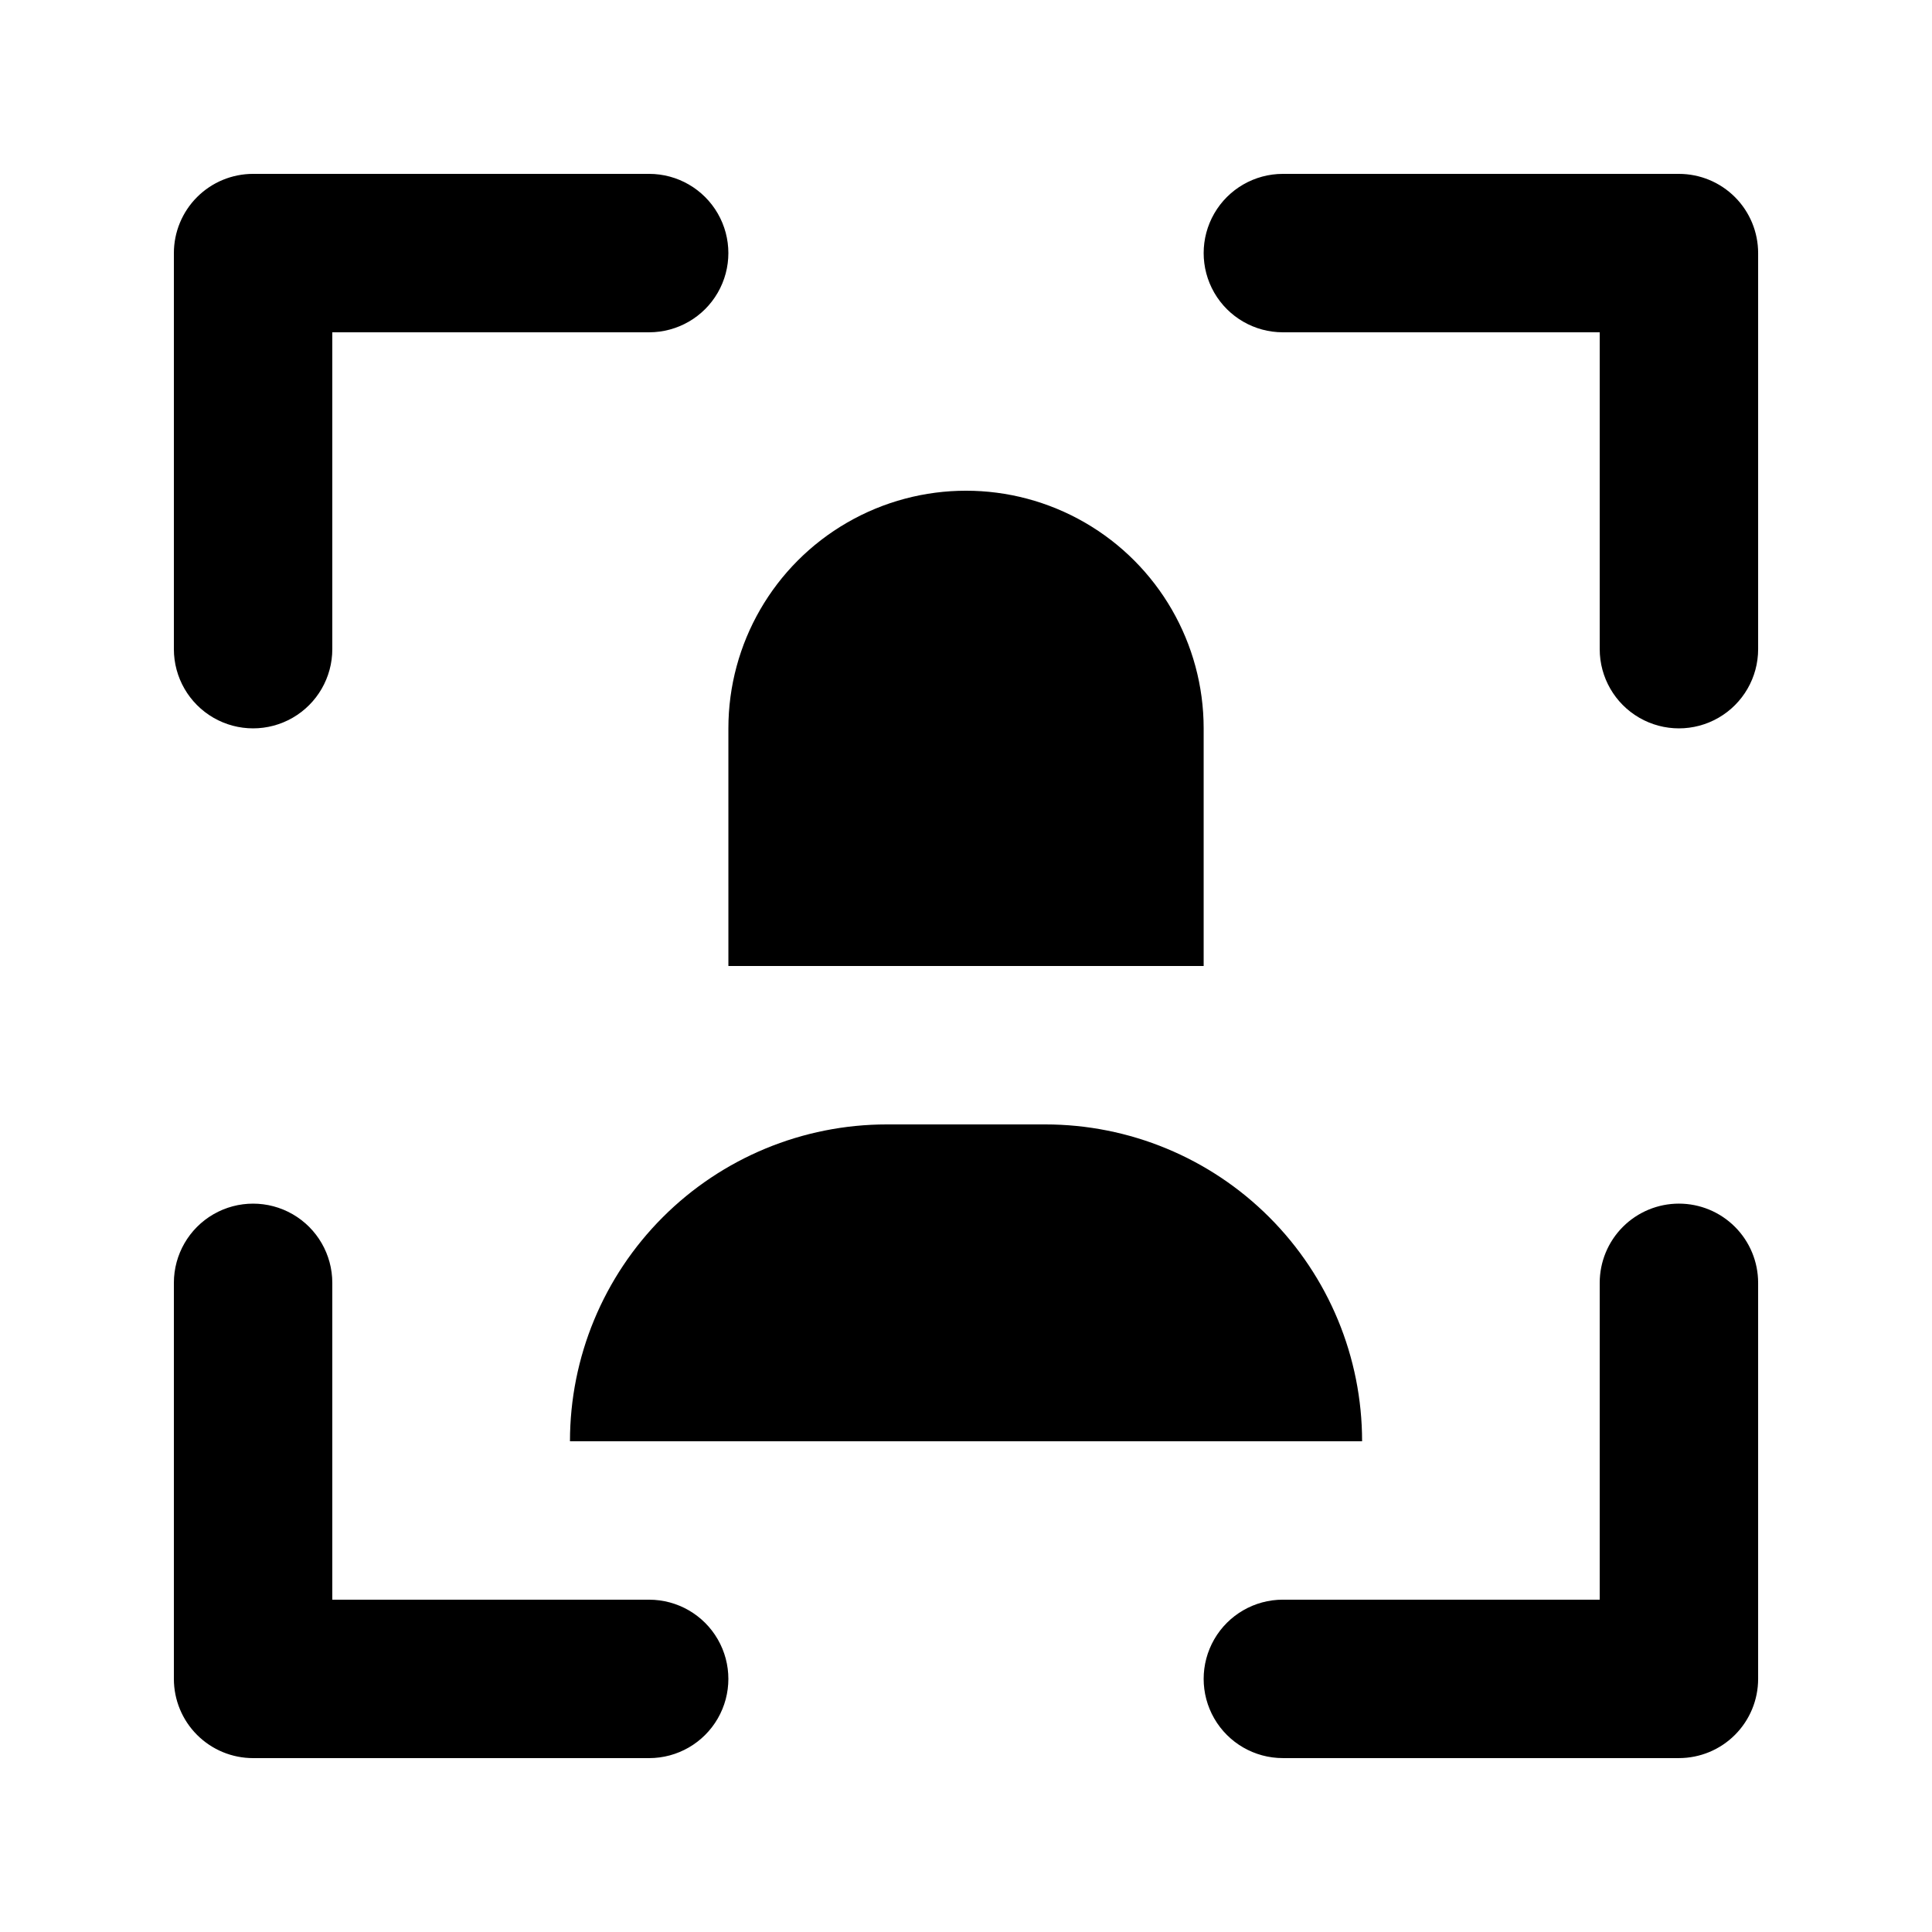 <?xml version="1.0" encoding="UTF-8"?>
<!-- Uploaded to: SVG Repo, www.svgrepo.com, Generator: SVG Repo Mixer Tools -->
<svg fill="#000000" width="800px" height="800px" version="1.1" viewBox="144 144 512 512" xmlns="http://www.w3.org/2000/svg">
 <path d="m190.08 316.03v-104.96c0-5.566 2.211-10.906 6.148-14.844s9.277-6.148 14.844-6.148h104.96c7.5 0 14.43 4 18.18 10.496 3.75 6.496 3.75 14.496 0 20.992s-10.68 10.496-18.18 10.496h-83.969v83.969c0 7.5-4 14.43-10.496 18.18s-14.496 3.75-20.992 0c-6.496-3.75-10.496-10.68-10.496-18.18zm20.992 293.89h104.96c7.5 0 14.43-4 18.18-10.496 3.75-6.492 3.75-14.496 0-20.992-3.75-6.492-10.68-10.496-18.18-10.496h-83.969v-83.969c0-7.496-4-14.43-10.496-18.18-6.496-3.746-14.496-3.746-20.992 0-6.496 3.75-10.496 10.684-10.496 18.18v104.96c0 5.57 2.211 10.906 6.148 14.844s9.277 6.148 14.844 6.148zm377.86-146.95v0.004c-5.566 0-10.906 2.211-14.844 6.148-3.934 3.934-6.148 9.273-6.148 14.84v83.969h-83.969c-7.496 0-14.43 4.004-18.18 10.496-3.746 6.496-3.746 14.5 0 20.992 3.75 6.496 10.684 10.496 18.18 10.496h104.96c5.57 0 10.906-2.211 14.844-6.148s6.148-9.273 6.148-14.844v-104.96c0-5.566-2.211-10.906-6.148-14.84-3.938-3.938-9.273-6.148-14.844-6.148zm0-272.89h-104.96c-7.496 0-14.43 4-18.18 10.496-3.746 6.496-3.746 14.496 0 20.992 3.75 6.496 10.684 10.496 18.18 10.496h83.969v83.969c0 7.5 4.004 14.43 10.496 18.18 6.496 3.75 14.5 3.75 20.992 0 6.496-3.75 10.496-10.68 10.496-18.18v-104.96c0-5.566-2.211-10.906-6.148-14.844s-9.273-6.148-14.844-6.148zm-251.9 209.92h125.95v-62.977c0-22.5-12.004-43.289-31.488-54.539-19.488-11.25-43.492-11.25-62.977 0s-31.488 32.039-31.488 54.539zm83.969 41.984h-41.984c-22.27 0-43.629 8.844-59.375 24.594-15.746 15.746-24.594 37.102-24.594 59.371h209.92c0-22.27-8.844-43.625-24.594-59.371-15.746-15.75-37.102-24.594-59.371-24.594z"/>
</svg>